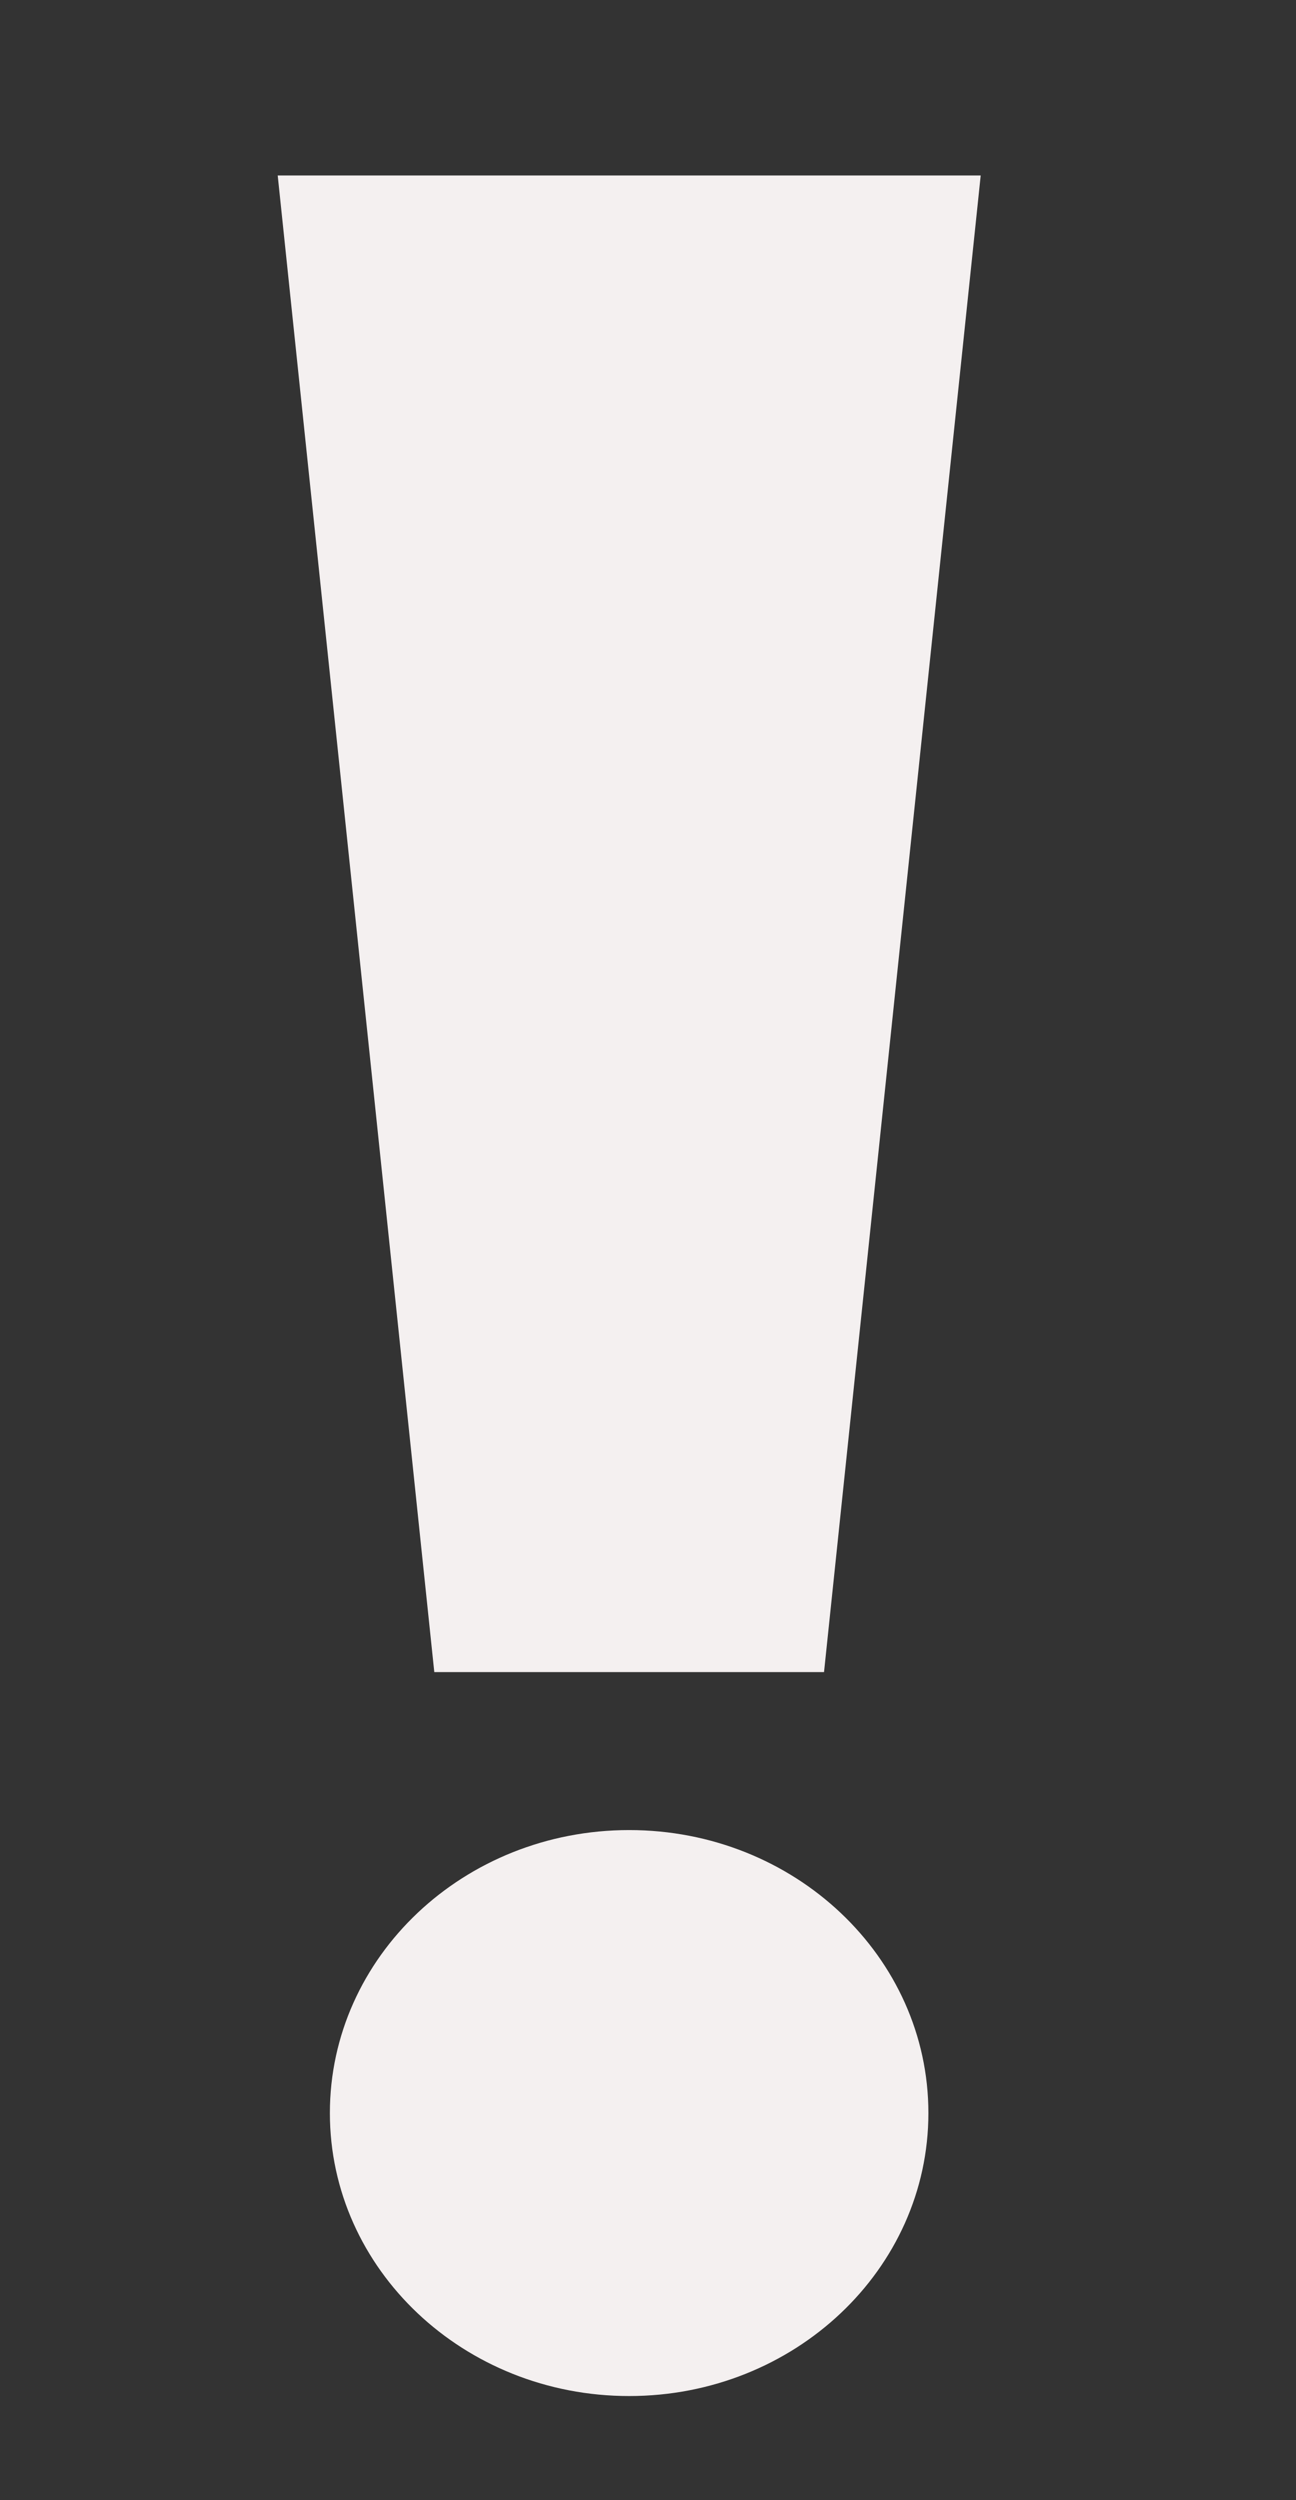 <svg width="28" height="54" viewBox="0 0 28 54" fill="none" xmlns="http://www.w3.org/2000/svg">
<rect x="0" y="0" width="28" height="54" fill="#333333" stroke="none"/>
<g id="Frame 35873">
<path id="Vector" d="M17.803 36.114H9.383L6 3.79H21.188L17.803 36.114Z" fill="#F4F0F0"/>
<path id="Vector_2" d="M13.593 51.75C17.163 51.75 20.058 49.014 20.058 45.638C20.058 42.263 17.163 39.526 13.593 39.526C10.022 39.526 7.127 42.263 7.127 45.638C7.127 49.014 10.022 51.75 13.593 51.75Z" fill="#F4F0F0"/>
</g>
</svg>
